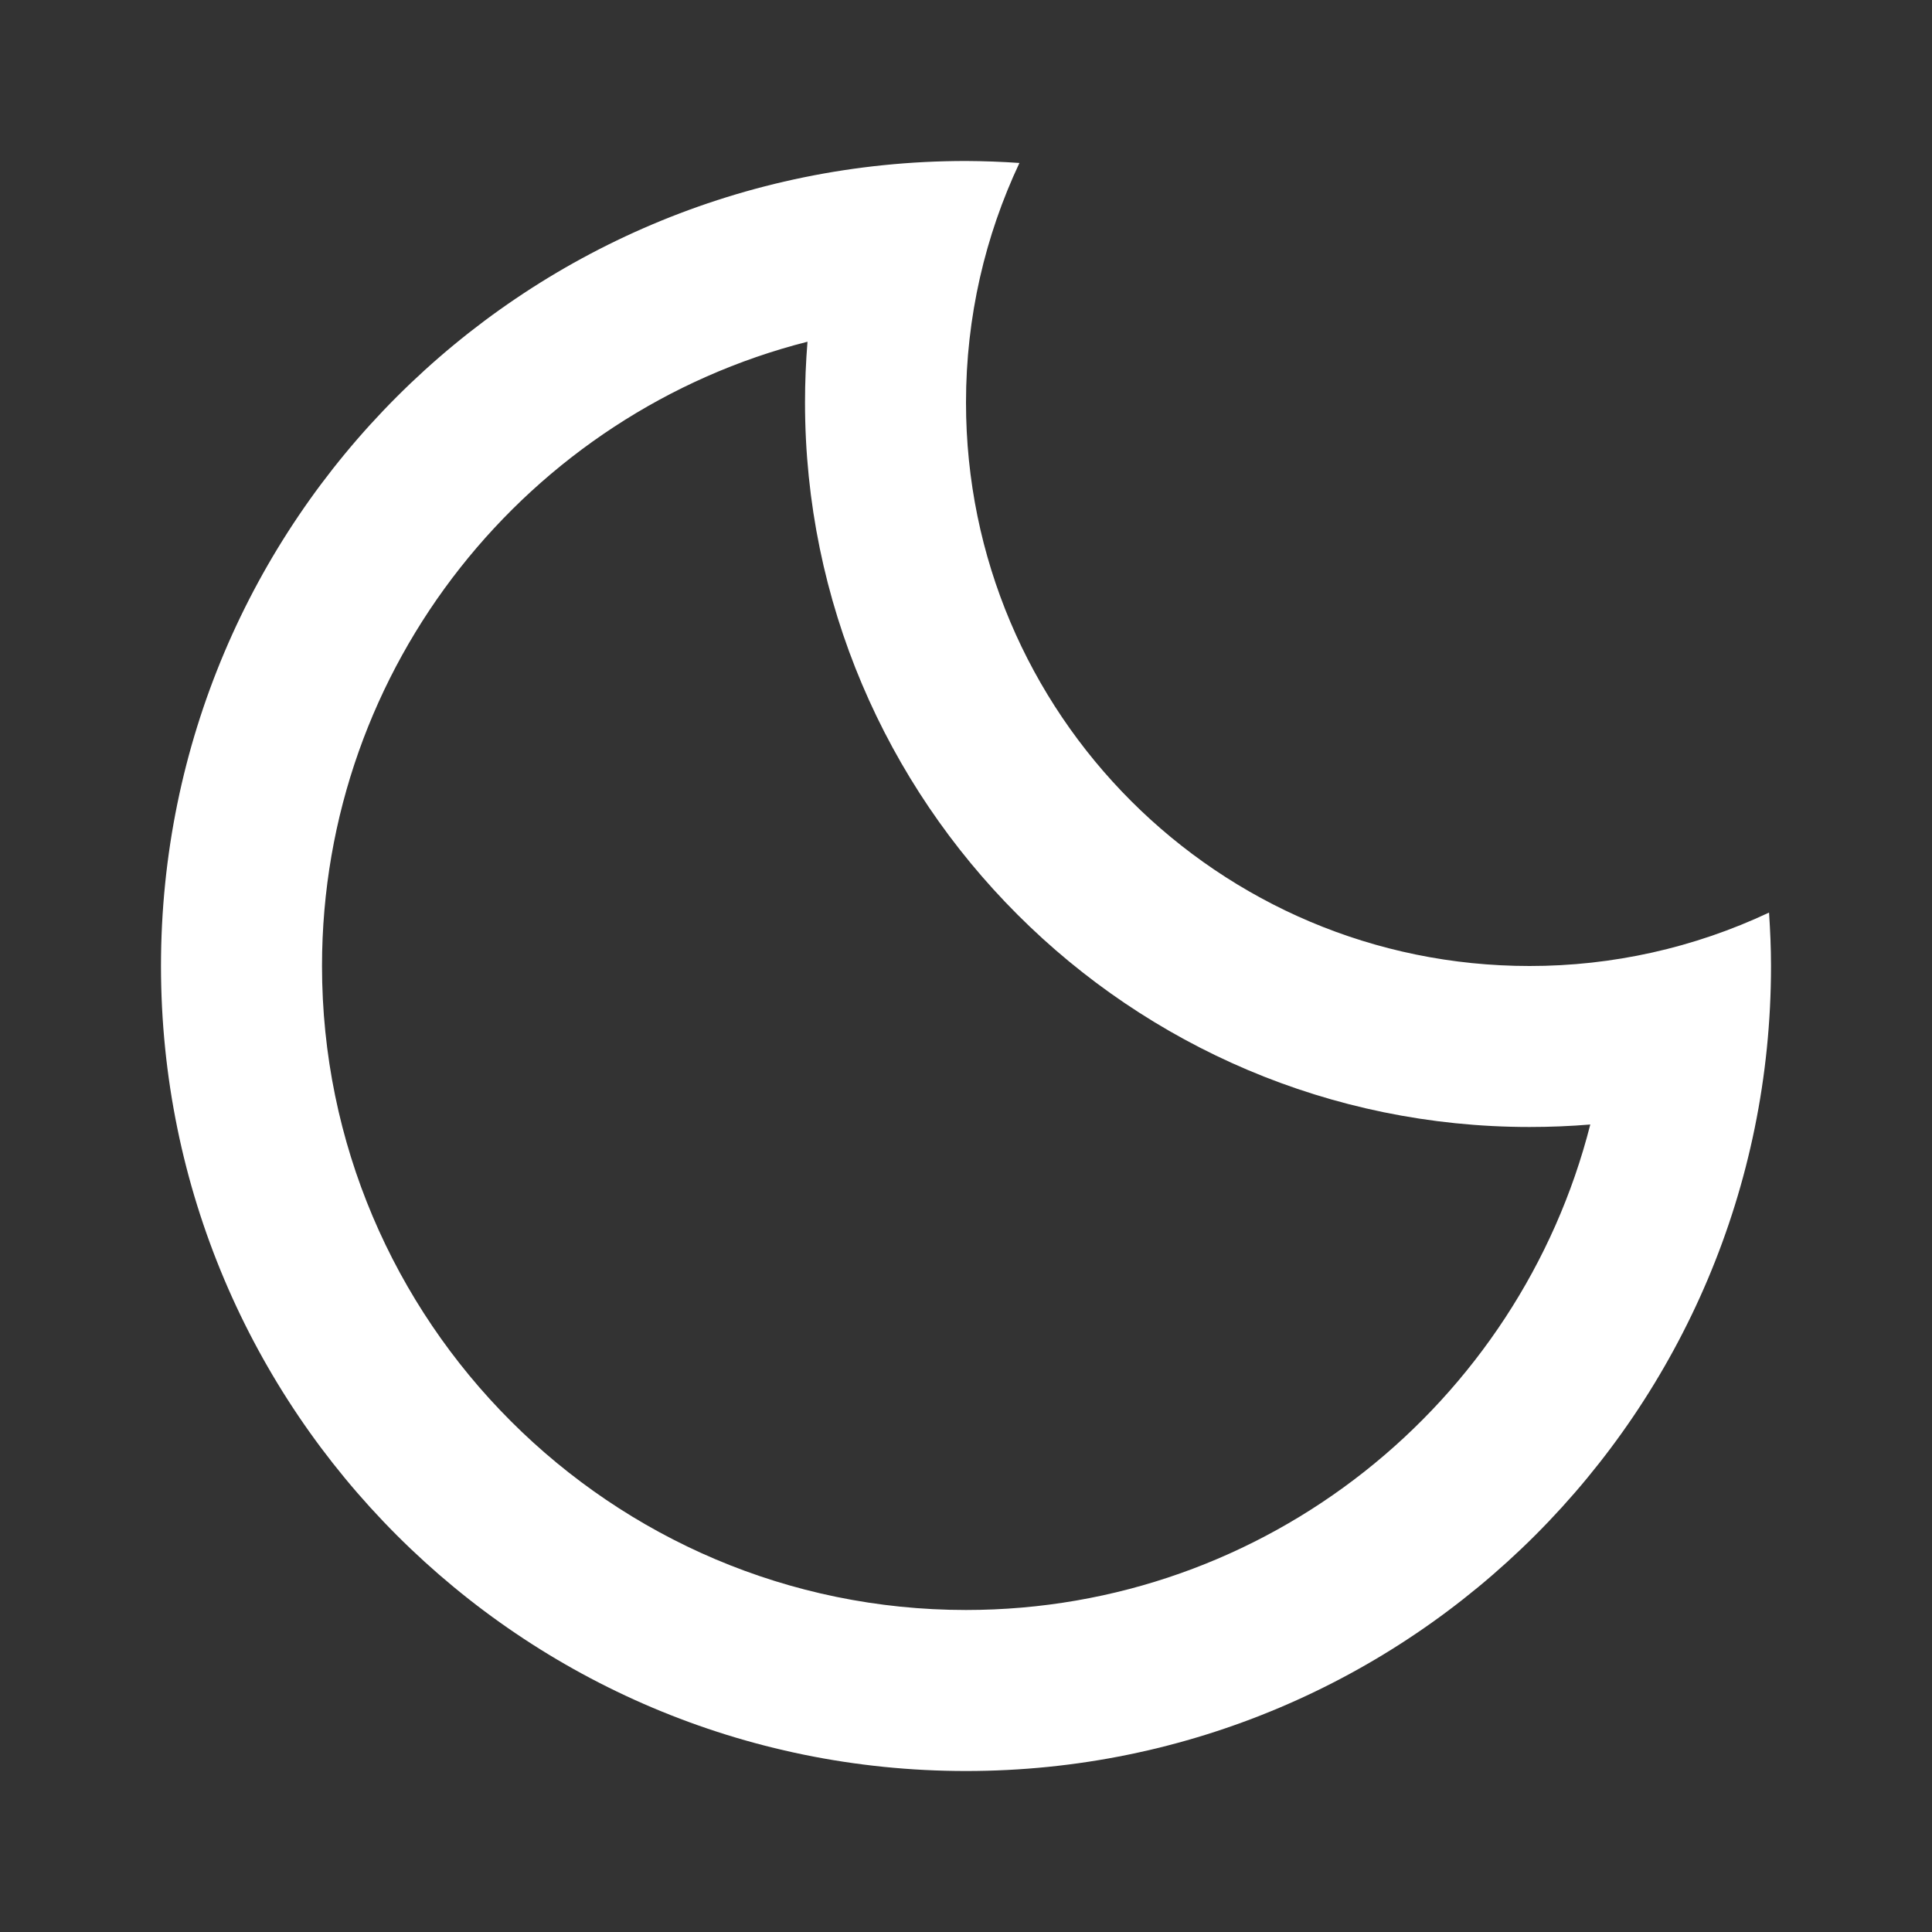 <?xml version="1.0" encoding="UTF-8"?> <svg xmlns="http://www.w3.org/2000/svg" width="46" height="46" viewBox="0 0 46 46" fill="none"><rect x="0" y="0" width="46" height="46" fill="#333333" stroke="none"/> <path d="M19.226 8.136C19.187 8.618 19.167 9.1 19.167 9.583C19.167 19.095 26.904 26.833 36.417 26.833C36.903 26.833 37.385 26.814 37.864 26.774C36.178 33.41 30.153 38.333 23 38.333C14.545 38.333 7.667 31.455 7.667 23C7.667 15.847 12.59 9.822 19.226 8.136ZM23 3.833C12.415 3.833 3.833 12.415 3.833 23C3.833 33.586 12.415 42.167 23 42.167C33.586 42.167 42.167 33.586 42.167 23C42.167 22.572 42.148 22.149 42.12 21.728C40.336 22.568 38.388 23.002 36.417 23C29.007 23 23 16.993 23 9.583C23 7.543 23.458 5.611 24.272 3.88C23.849 3.851 23.424 3.835 23 3.833Z" fill="white"></path> </svg> 